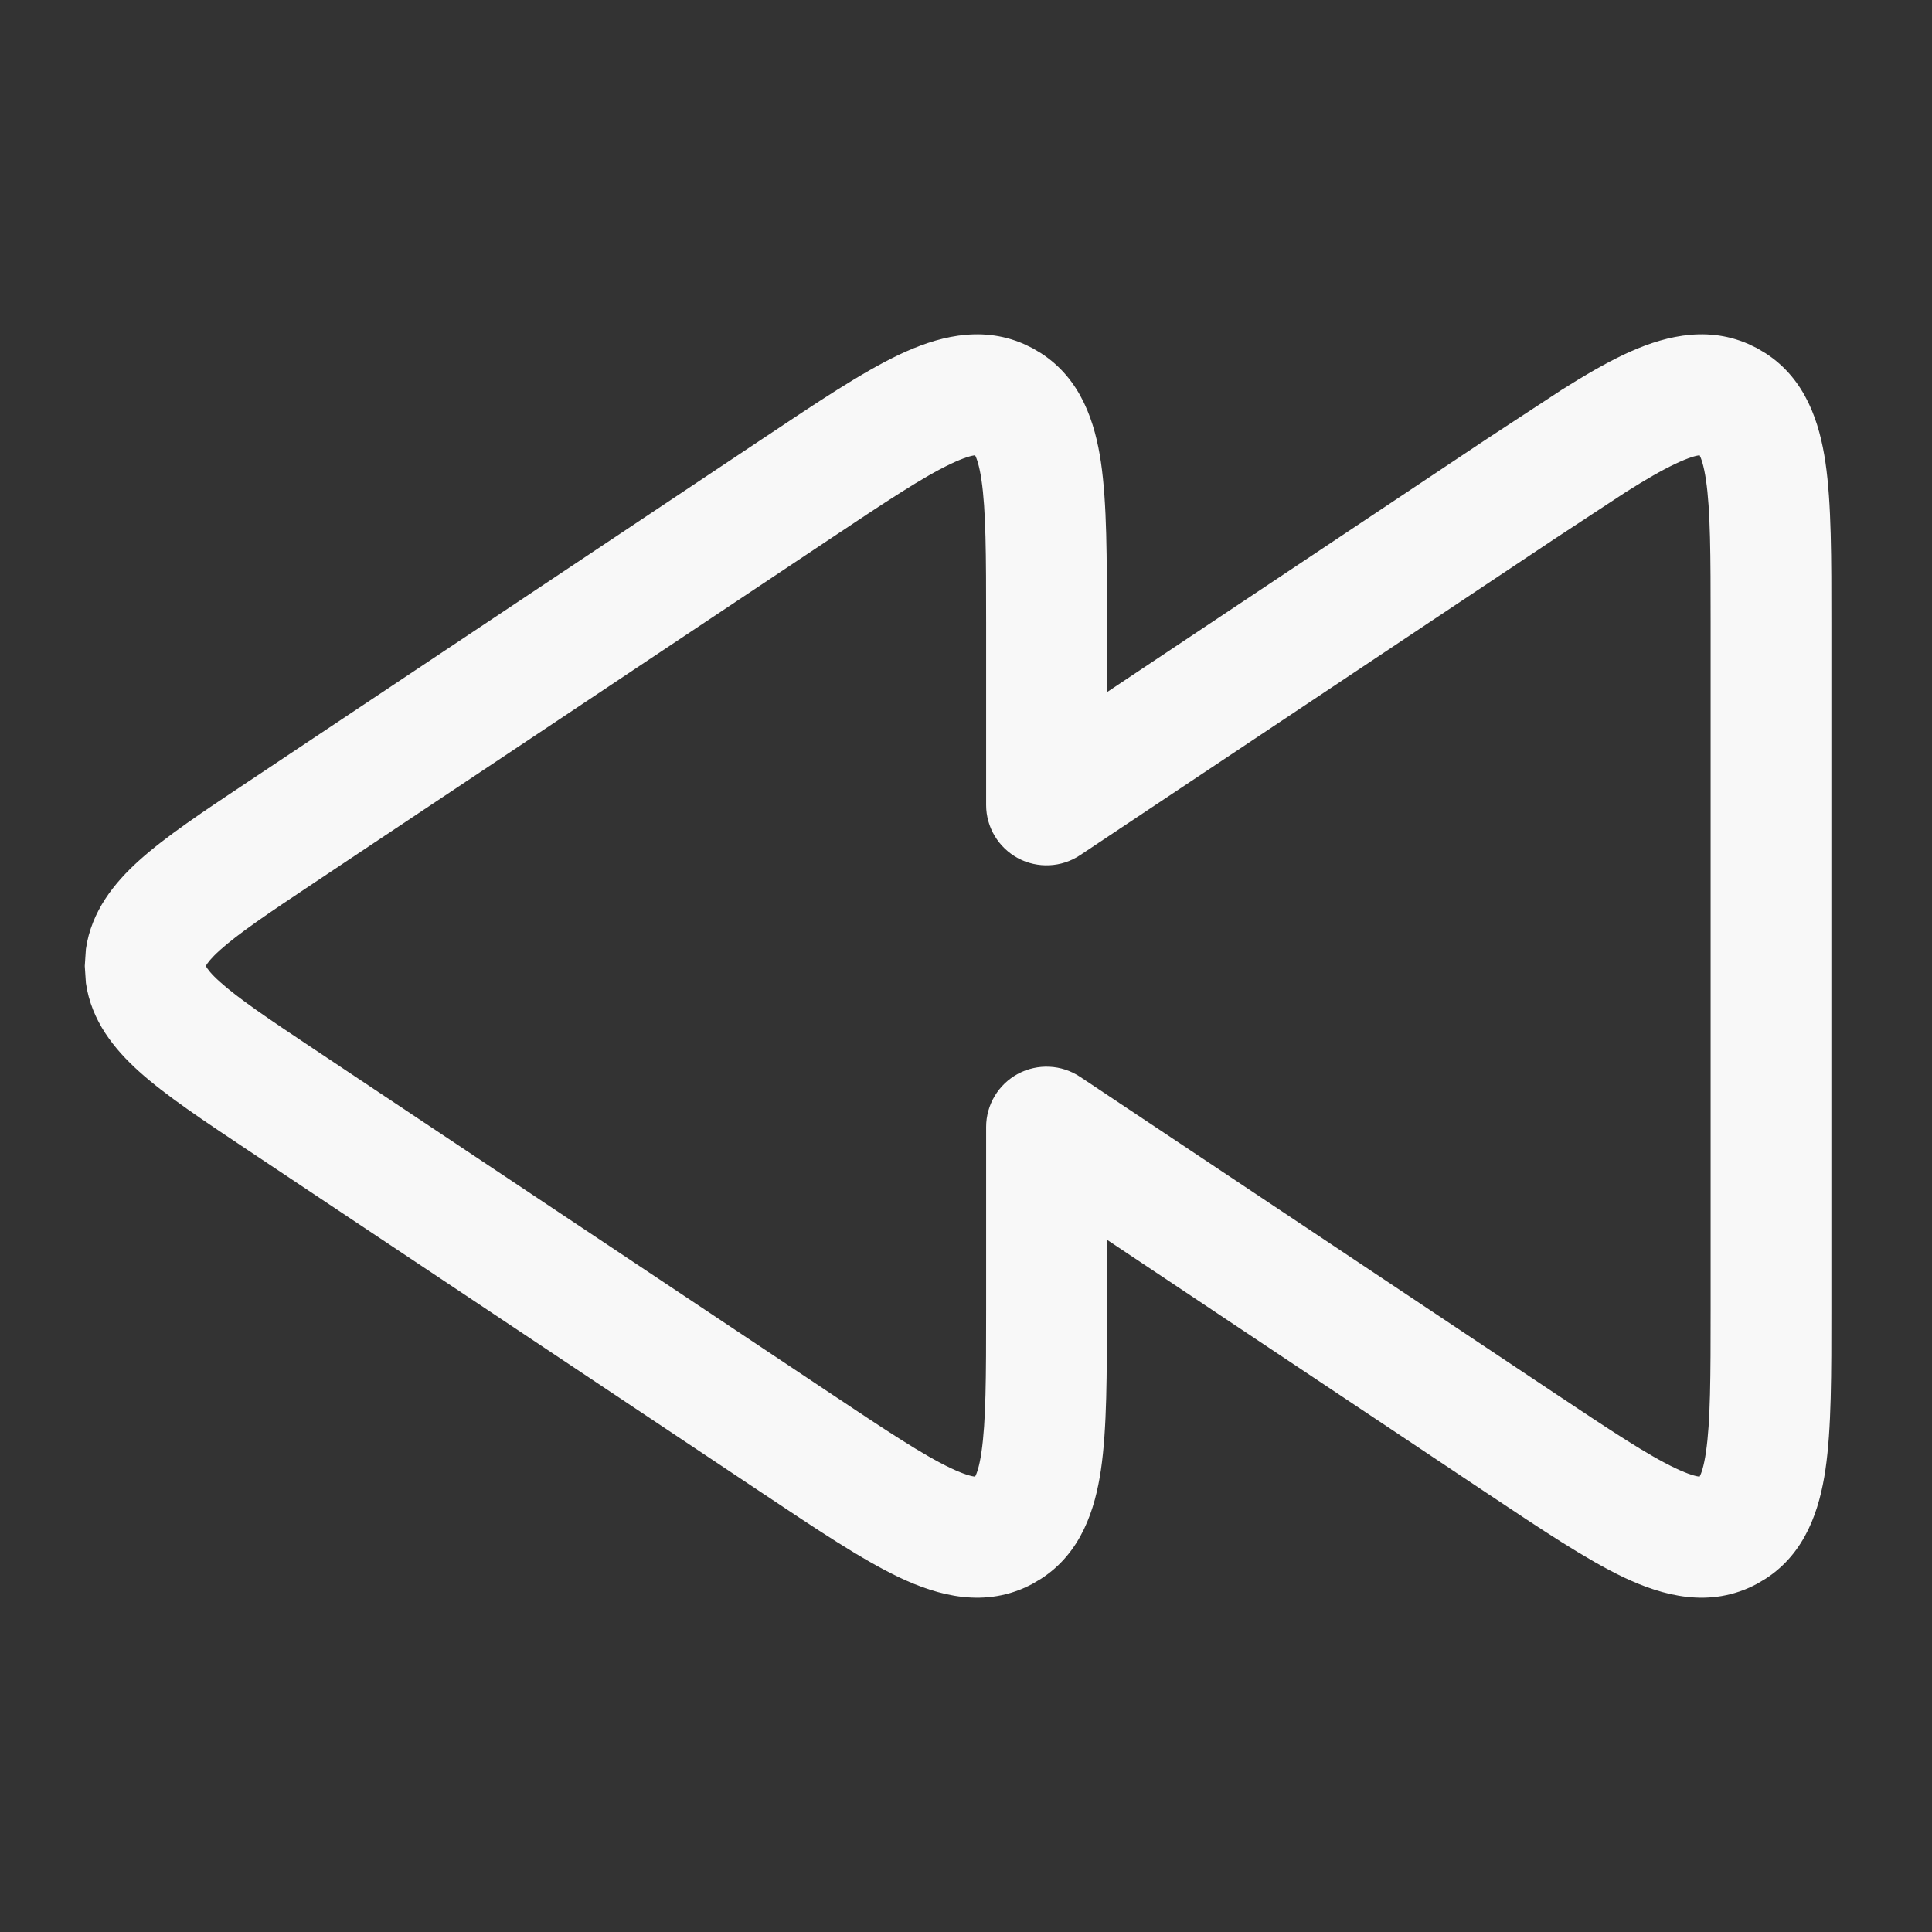 <svg width="24" height="24" viewBox="0 0 24 24" fill="none" xmlns="http://www.w3.org/2000/svg">
<rect x="0" y="0" width="24" height="24" fill="#333333" stroke="none"/>
<path d="M20.176 4.403C20.618 4.195 21.166 4.033 21.716 4.272L21.826 4.325L21.932 4.388C22.436 4.713 22.604 5.258 22.676 5.741C22.752 6.256 22.75 6.94 22.75 7.737V16.263C22.75 17.06 22.752 17.744 22.676 18.259C22.604 18.742 22.436 19.287 21.932 19.612L21.826 19.675C21.239 19.989 20.647 19.819 20.176 19.597C19.706 19.374 19.138 18.993 18.475 18.551L13.75 15.4V16.263C13.75 17.06 13.752 17.744 13.676 18.259C13.604 18.742 13.436 19.287 12.932 19.612L12.826 19.675C12.239 19.989 11.647 19.819 11.176 19.597C10.705 19.374 10.138 18.993 9.475 18.551L3.08 14.288C2.536 13.925 2.057 13.608 1.724 13.307C1.422 13.034 1.134 12.683 1.067 12.21L1.053 12L1.067 11.79C1.135 11.317 1.423 10.965 1.724 10.693C2.057 10.392 2.536 10.074 3.08 9.712L9.475 5.449C10.138 5.007 10.706 4.625 11.176 4.403C11.618 4.195 12.165 4.033 12.716 4.272L12.826 4.325L12.932 4.388C13.436 4.713 13.604 5.258 13.676 5.741C13.752 6.256 13.75 6.94 13.75 7.737V8.599L18.475 5.449L19.398 4.844C19.681 4.665 19.941 4.514 20.176 4.403ZM21.113 5.655C21.071 5.66 20.981 5.682 20.816 5.76C20.643 5.841 20.442 5.958 20.196 6.113L19.307 6.697L13.416 10.624C13.186 10.777 12.89 10.791 12.646 10.661C12.403 10.53 12.25 10.277 12.25 10V7.737C12.25 6.889 12.248 6.339 12.192 5.961C12.165 5.779 12.132 5.692 12.113 5.655C12.071 5.66 11.981 5.682 11.816 5.76C11.47 5.923 11.012 6.227 10.307 6.697L3.912 10.96C3.327 11.35 2.96 11.597 2.729 11.806C2.62 11.904 2.576 11.966 2.559 11.995C2.558 11.997 2.556 11.998 2.556 12C2.556 12.001 2.558 12.003 2.559 12.005C2.576 12.034 2.619 12.096 2.729 12.194C2.96 12.403 3.327 12.65 3.912 13.04L10.307 17.303C11.012 17.773 11.47 18.077 11.816 18.24C11.981 18.318 12.071 18.339 12.113 18.344C12.133 18.306 12.166 18.22 12.192 18.039C12.248 17.66 12.25 17.11 12.25 16.263V14C12.25 13.723 12.403 13.469 12.646 13.339C12.89 13.209 13.186 13.223 13.416 13.376L19.307 17.303C20.012 17.773 20.47 18.077 20.816 18.24C20.981 18.318 21.071 18.339 21.113 18.344C21.133 18.306 21.166 18.22 21.192 18.039C21.248 17.66 21.25 17.11 21.25 16.263V7.737C21.25 6.889 21.248 6.339 21.192 5.961C21.165 5.779 21.132 5.692 21.113 5.655Z" fill="#F8F8F8"/>
</svg>
